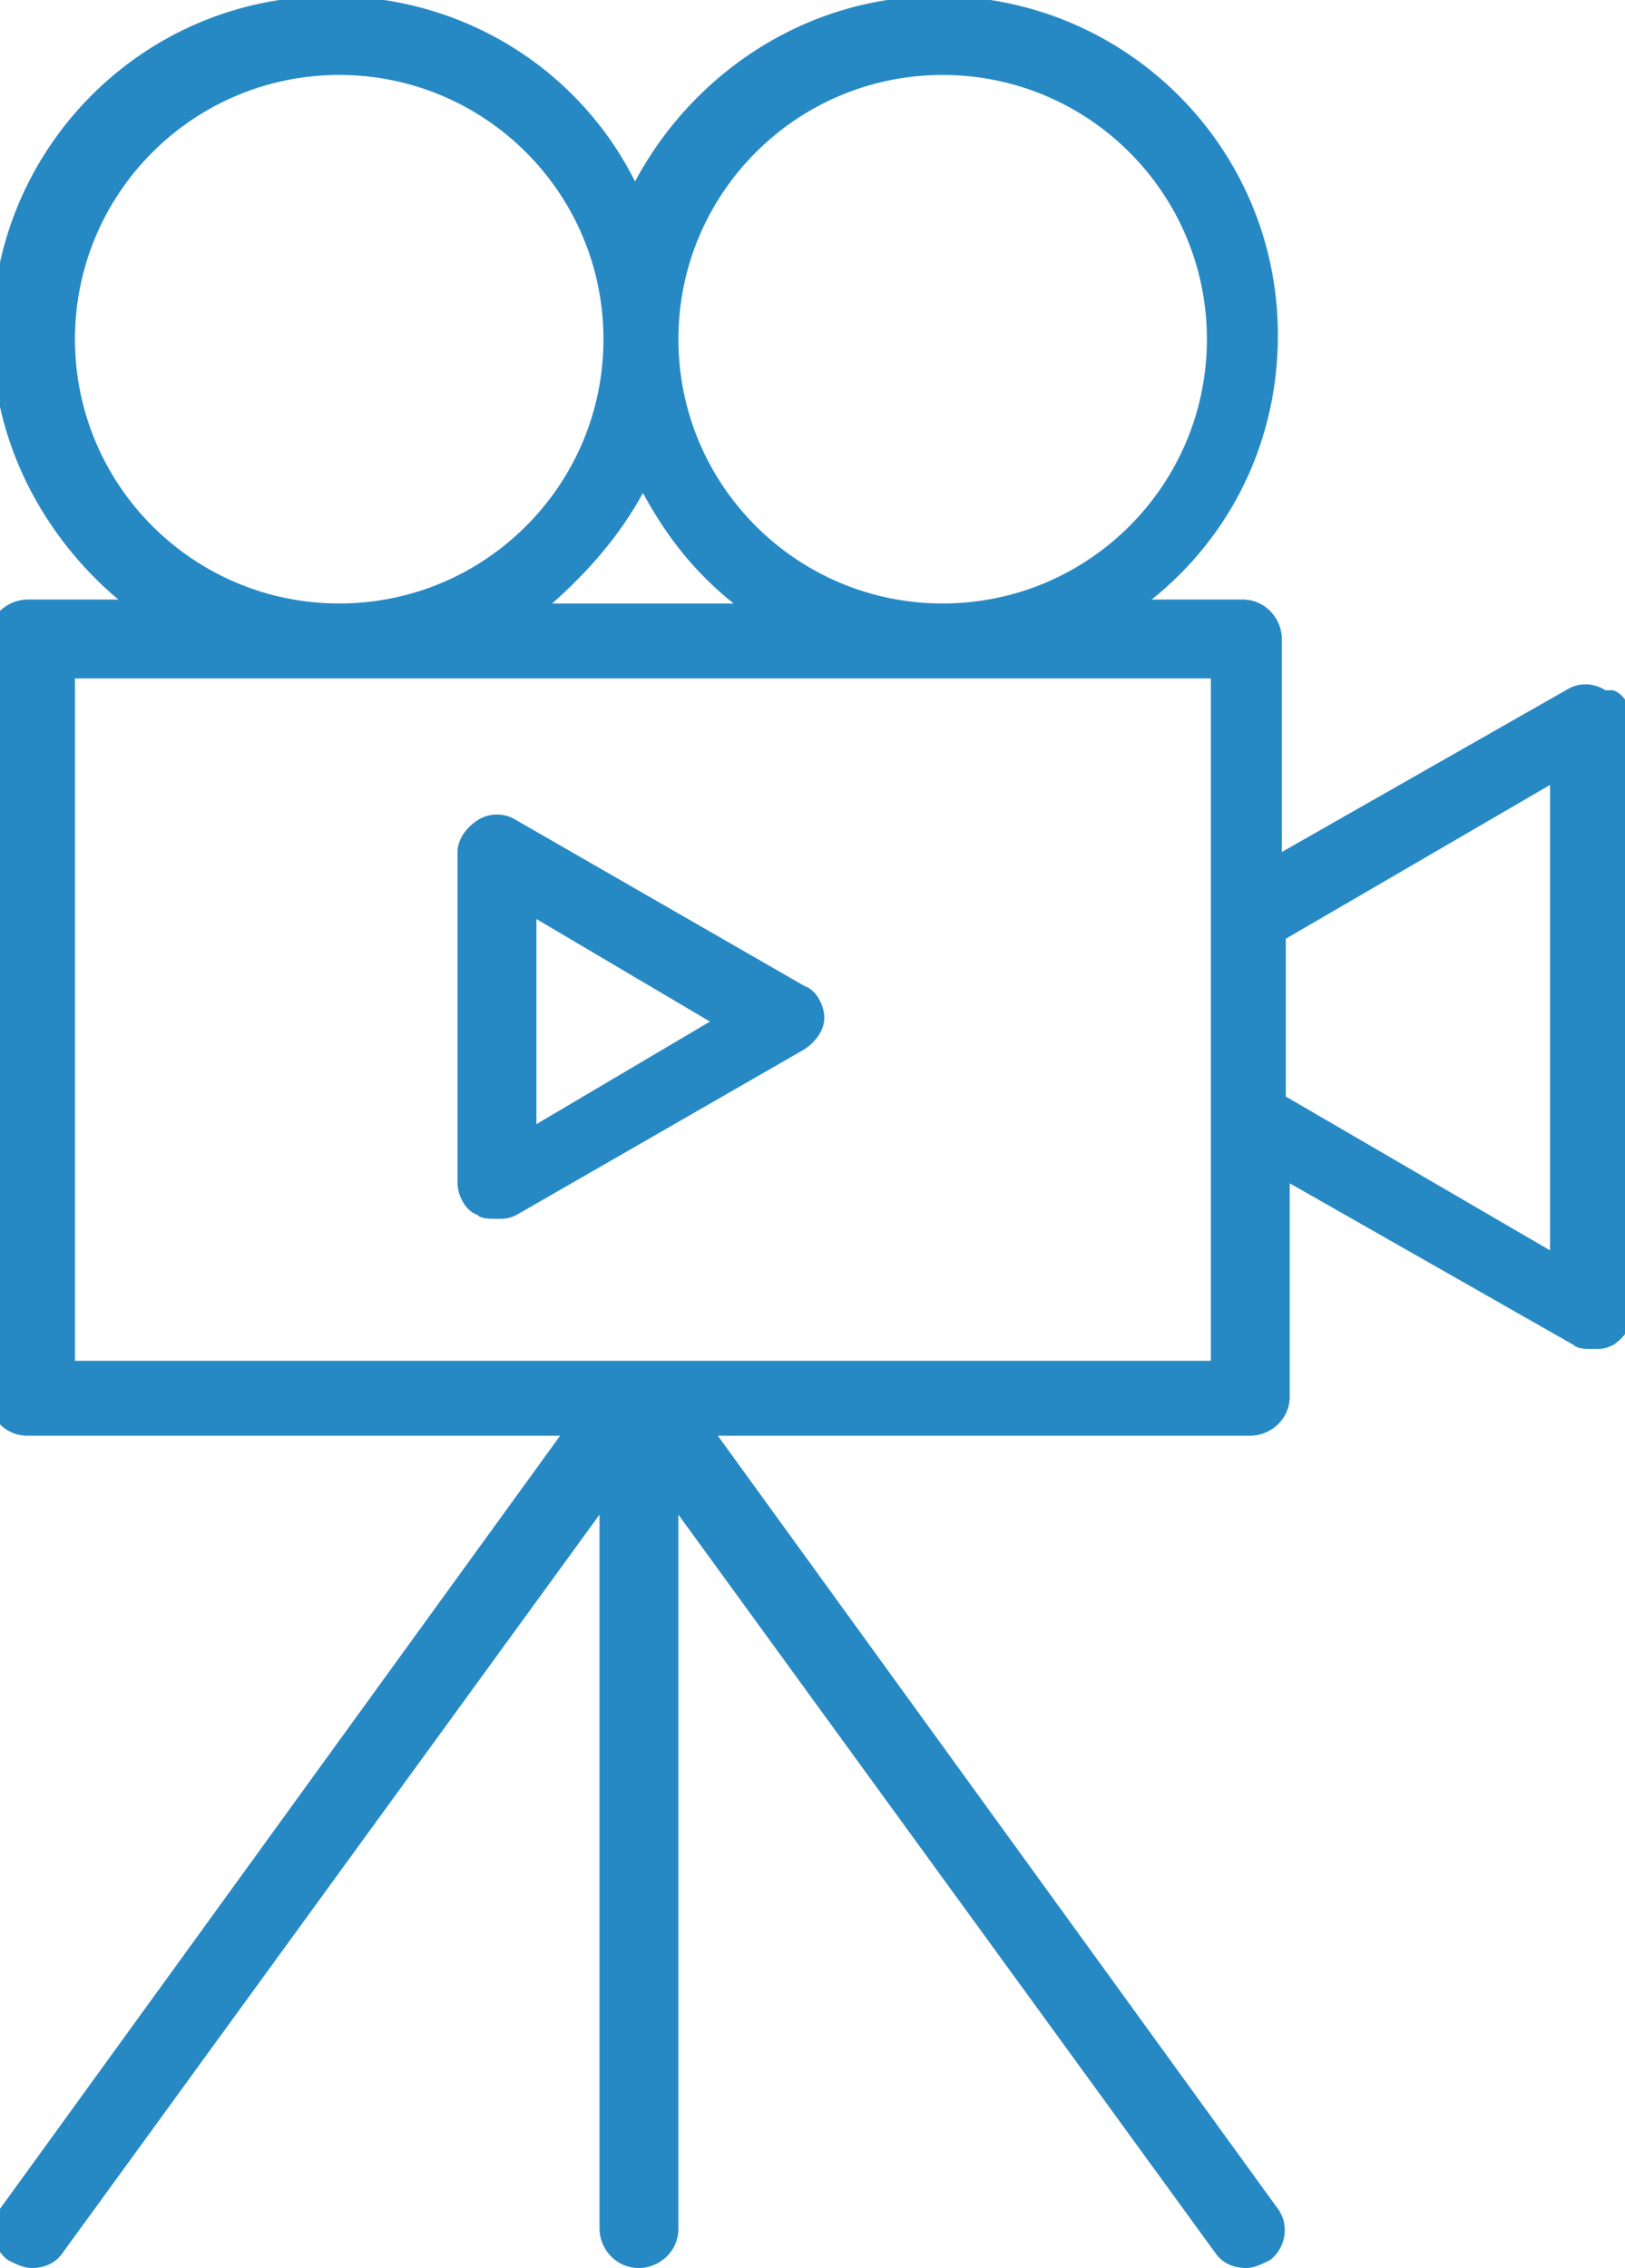 <?xml version="1.0" encoding="UTF-8"?>
<!DOCTYPE svg PUBLIC "-//W3C//DTD SVG 1.1//EN" "http://www.w3.org/Graphics/SVG/1.1/DTD/svg11.dtd">
<!-- Creator: CorelDRAW -->
<svg xmlns="http://www.w3.org/2000/svg" xml:space="preserve" width="3.769mm" height="5.26mm" version="1.1" style="shape-rendering:geometricPrecision; text-rendering:geometricPrecision; image-rendering:optimizeQuality; fill-rule:evenodd; clip-rule:evenodd"
viewBox="0 0 4.12 5.75"
 xmlns:xlink="http://www.w3.org/1999/xlink"
 xmlns:xodm="http://www.corel.com/coreldraw/odm/2003">
 <defs>
  <style type="text/css">
   <![CDATA[
    .fil0 {fill:#2789C4}
   ]]>
  </style>
 </defs>
 <g id="Layer_x0020_1">
  <path class="fil0" d="M3.93 3.17l-0.67 -0.39 0 -0.4 0.67 -0.39 0 1.17zm-2.57 -0.33l0 -0.51 0.44 0.26 -0.44 0.26zm0.68 -0.34l-0.73 -0.42c-0.03,-0.02 -0.07,-0.02 -0.1,0 -0.03,0.02 -0.05,0.05 -0.05,0.08l0 0.84c0,0.03 0.02,0.07 0.05,0.08 0.01,0.01 0.03,0.01 0.05,0.01 0.02,0 0.03,-0 0.05,-0.01l0.73 -0.42c0.03,-0.02 0.05,-0.05 0.05,-0.08 0,-0.03 -0.02,-0.07 -0.05,-0.08zm1.03 0.95l-2.88 0 0 -1.73 2.88 0 0 1.73zm-2.88 -2.59c0,-0.37 0.3,-0.67 0.67,-0.67 0.37,0 0.67,0.3 0.67,0.67 0,0.37 -0.3,0.67 -0.67,0.67 -0.37,0 -0.67,-0.3 -0.67,-0.67zm1.66 0.67l-0.45 0c0.09,-0.08 0.17,-0.17 0.23,-0.28 0.06,0.11 0.13,0.2 0.23,0.28zm0.54 -1.34c0.37,0 0.67,0.3 0.67,0.67 0,0.37 -0.3,0.67 -0.67,0.67 -0.37,0 -0.67,-0.3 -0.67,-0.67 0,-0.37 0.3,-0.67 0.67,-0.67zm1.68 1.56c-0.03,-0.02 -0.07,-0.02 -0.1,0l-0.72 0.41 0 -0.54c0,-0.05 -0.04,-0.1 -0.1,-0.1l-0.23 0c0.2,-0.16 0.32,-0.4 0.32,-0.67 0,-0.48 -0.39,-0.86 -0.86,-0.86 -0.33,0 -0.62,0.19 -0.77,0.47 -0.14,-0.28 -0.43,-0.47 -0.77,-0.47 -0.48,0 -0.86,0.39 -0.86,0.86 0,0.27 0.13,0.51 0.32,0.67l-0.23 0c-0.05,0 -0.1,0.04 -0.1,0.1l0 1.92c0,0.05 0.04,0.1 0.1,0.1l1.35 0 -1.42 1.96c-0.03,0.04 -0.02,0.1 0.02,0.13 0.02,0.01 0.04,0.02 0.06,0.02 0.03,0 0.06,-0.01 0.08,-0.04l1.36 -1.87 0 1.81c0,0.05 0.04,0.1 0.1,0.1 0.05,0 0.1,-0.04 0.1,-0.1l0 -1.81 1.36 1.87c0.02,0.03 0.05,0.04 0.08,0.04 0.02,0 0.04,-0.01 0.06,-0.02 0.04,-0.03 0.05,-0.09 0.02,-0.13l-1.42 -1.96 1.35 0c0.05,0 0.1,-0.04 0.1,-0.1l0 -0.54 0.72 0.41c0.01,0.01 0.03,0.01 0.05,0.01 0.02,0 0.03,-0 0.05,-0.01 0.03,-0.02 0.05,-0.05 0.05,-0.08l0 -1.5c0,-0.03 -0.02,-0.07 -0.05,-0.08z"/>
 </g>
</svg>
